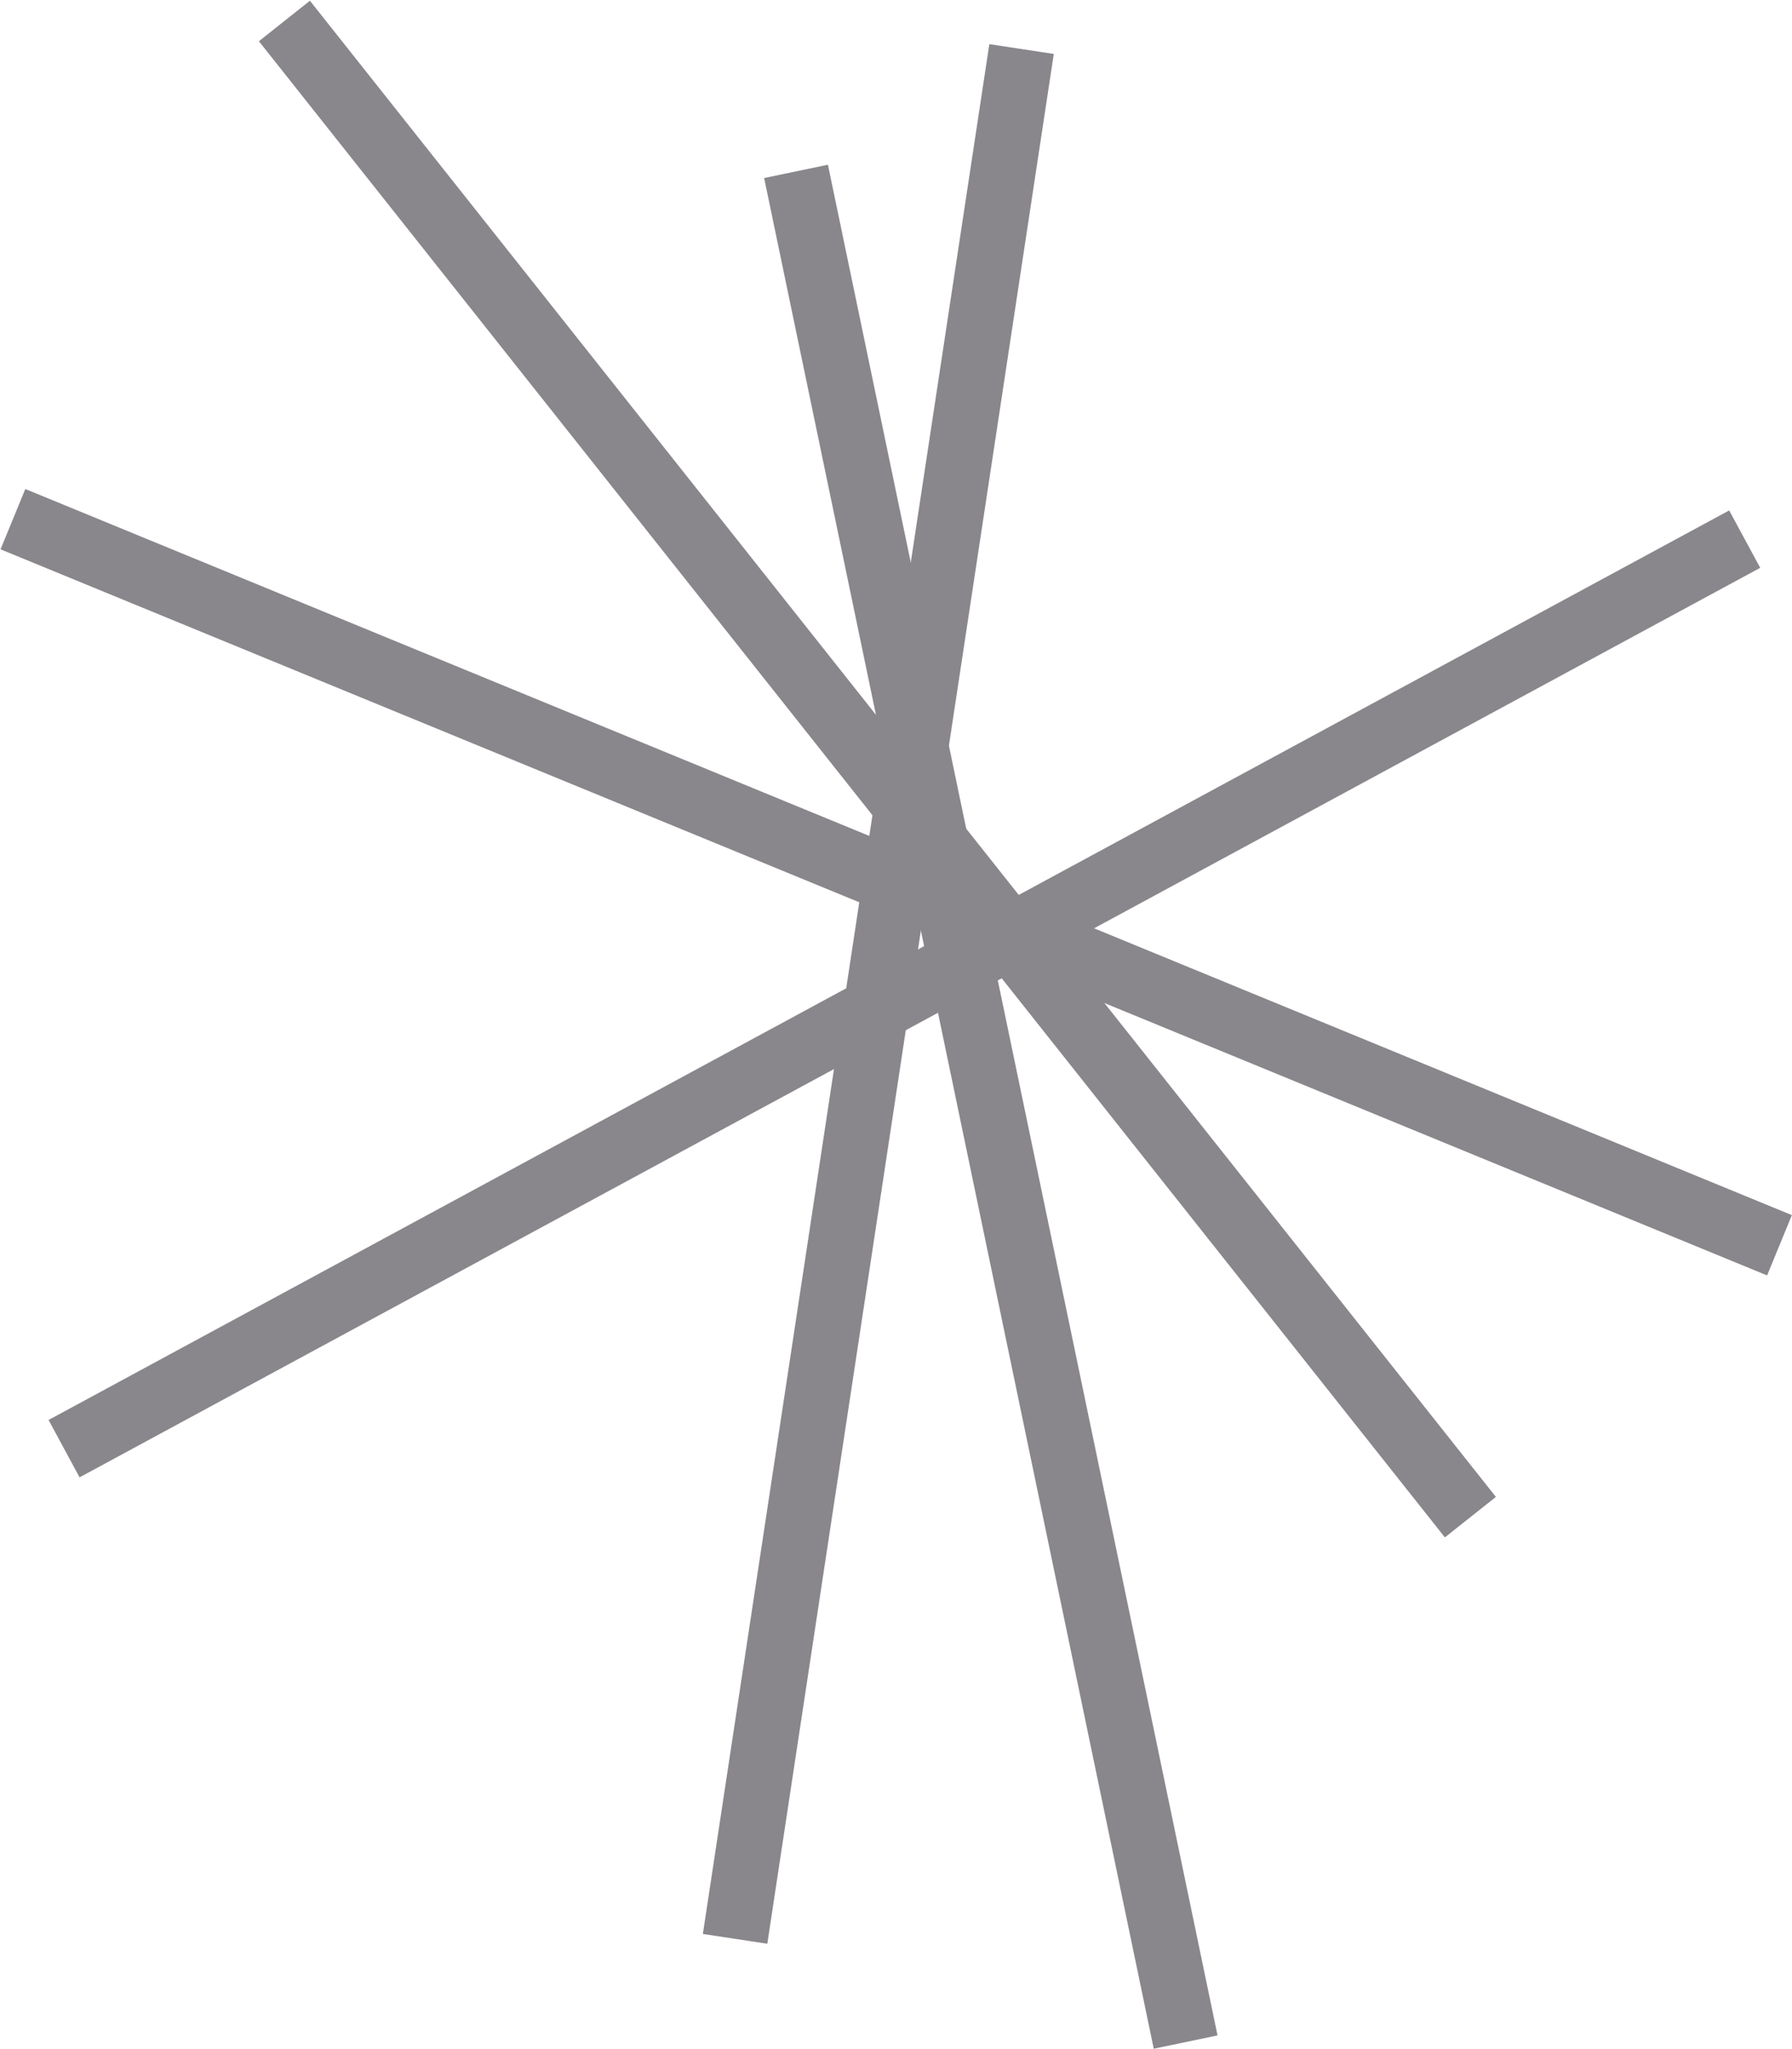 <?xml version="1.0" encoding="utf-8"?>
<!-- Generator: Adobe Illustrator 23.0.3, SVG Export Plug-In . SVG Version: 6.00 Build 0)  -->
<svg version="1.1" id="Layer_1" xmlns="http://www.w3.org/2000/svg" xmlns:xlink="http://www.w3.org/1999/xlink" x="0px" y="0px"
	 viewBox="0 0 214.5 245.1" style="enable-background:new 0 0 214.5 245.1;" xml:space="preserve">
<style type="text/css">
	.st0{fill:#89878B;}
</style>
<g>
	<g>
		<g>
			
				<rect x="103.3" y="-8.8" transform="matrix(0.38 -0.925 0.925 0.38 -31.049 164.614)" class="st0" width="7.8" height="228.6"/>
		</g>
	</g>
	<g>
		<g>
			
				<rect x="101.2" y="-22.3" transform="matrix(0.783 -0.621 0.621 0.783 -34.401 85.238)" class="st0" width="7.8" height="228.6"/>
		</g>
	</g>
	<g>
		<g>
			
				<rect x="-9.2" y="115" transform="matrix(0.15 -0.989 0.989 0.15 -28.223 205.019)" class="st0" width="228.6" height="7.8"/>
		</g>
	</g>
	<g>
		<g>
			
				<rect x="-6.1" y="115" transform="matrix(0.88 -0.476 0.476 0.88 -43.559 65.775)" class="st0" width="228.6" height="7.8"/>
		</g>
	</g>
	<g>
		<g>
			
				<rect x="114.7" y="18.1" transform="matrix(0.979 -0.204 0.204 0.979 -24.517 26.977)" class="st0" width="7.8" height="228.6"/>
		</g>
	</g>
</g>
</svg>
